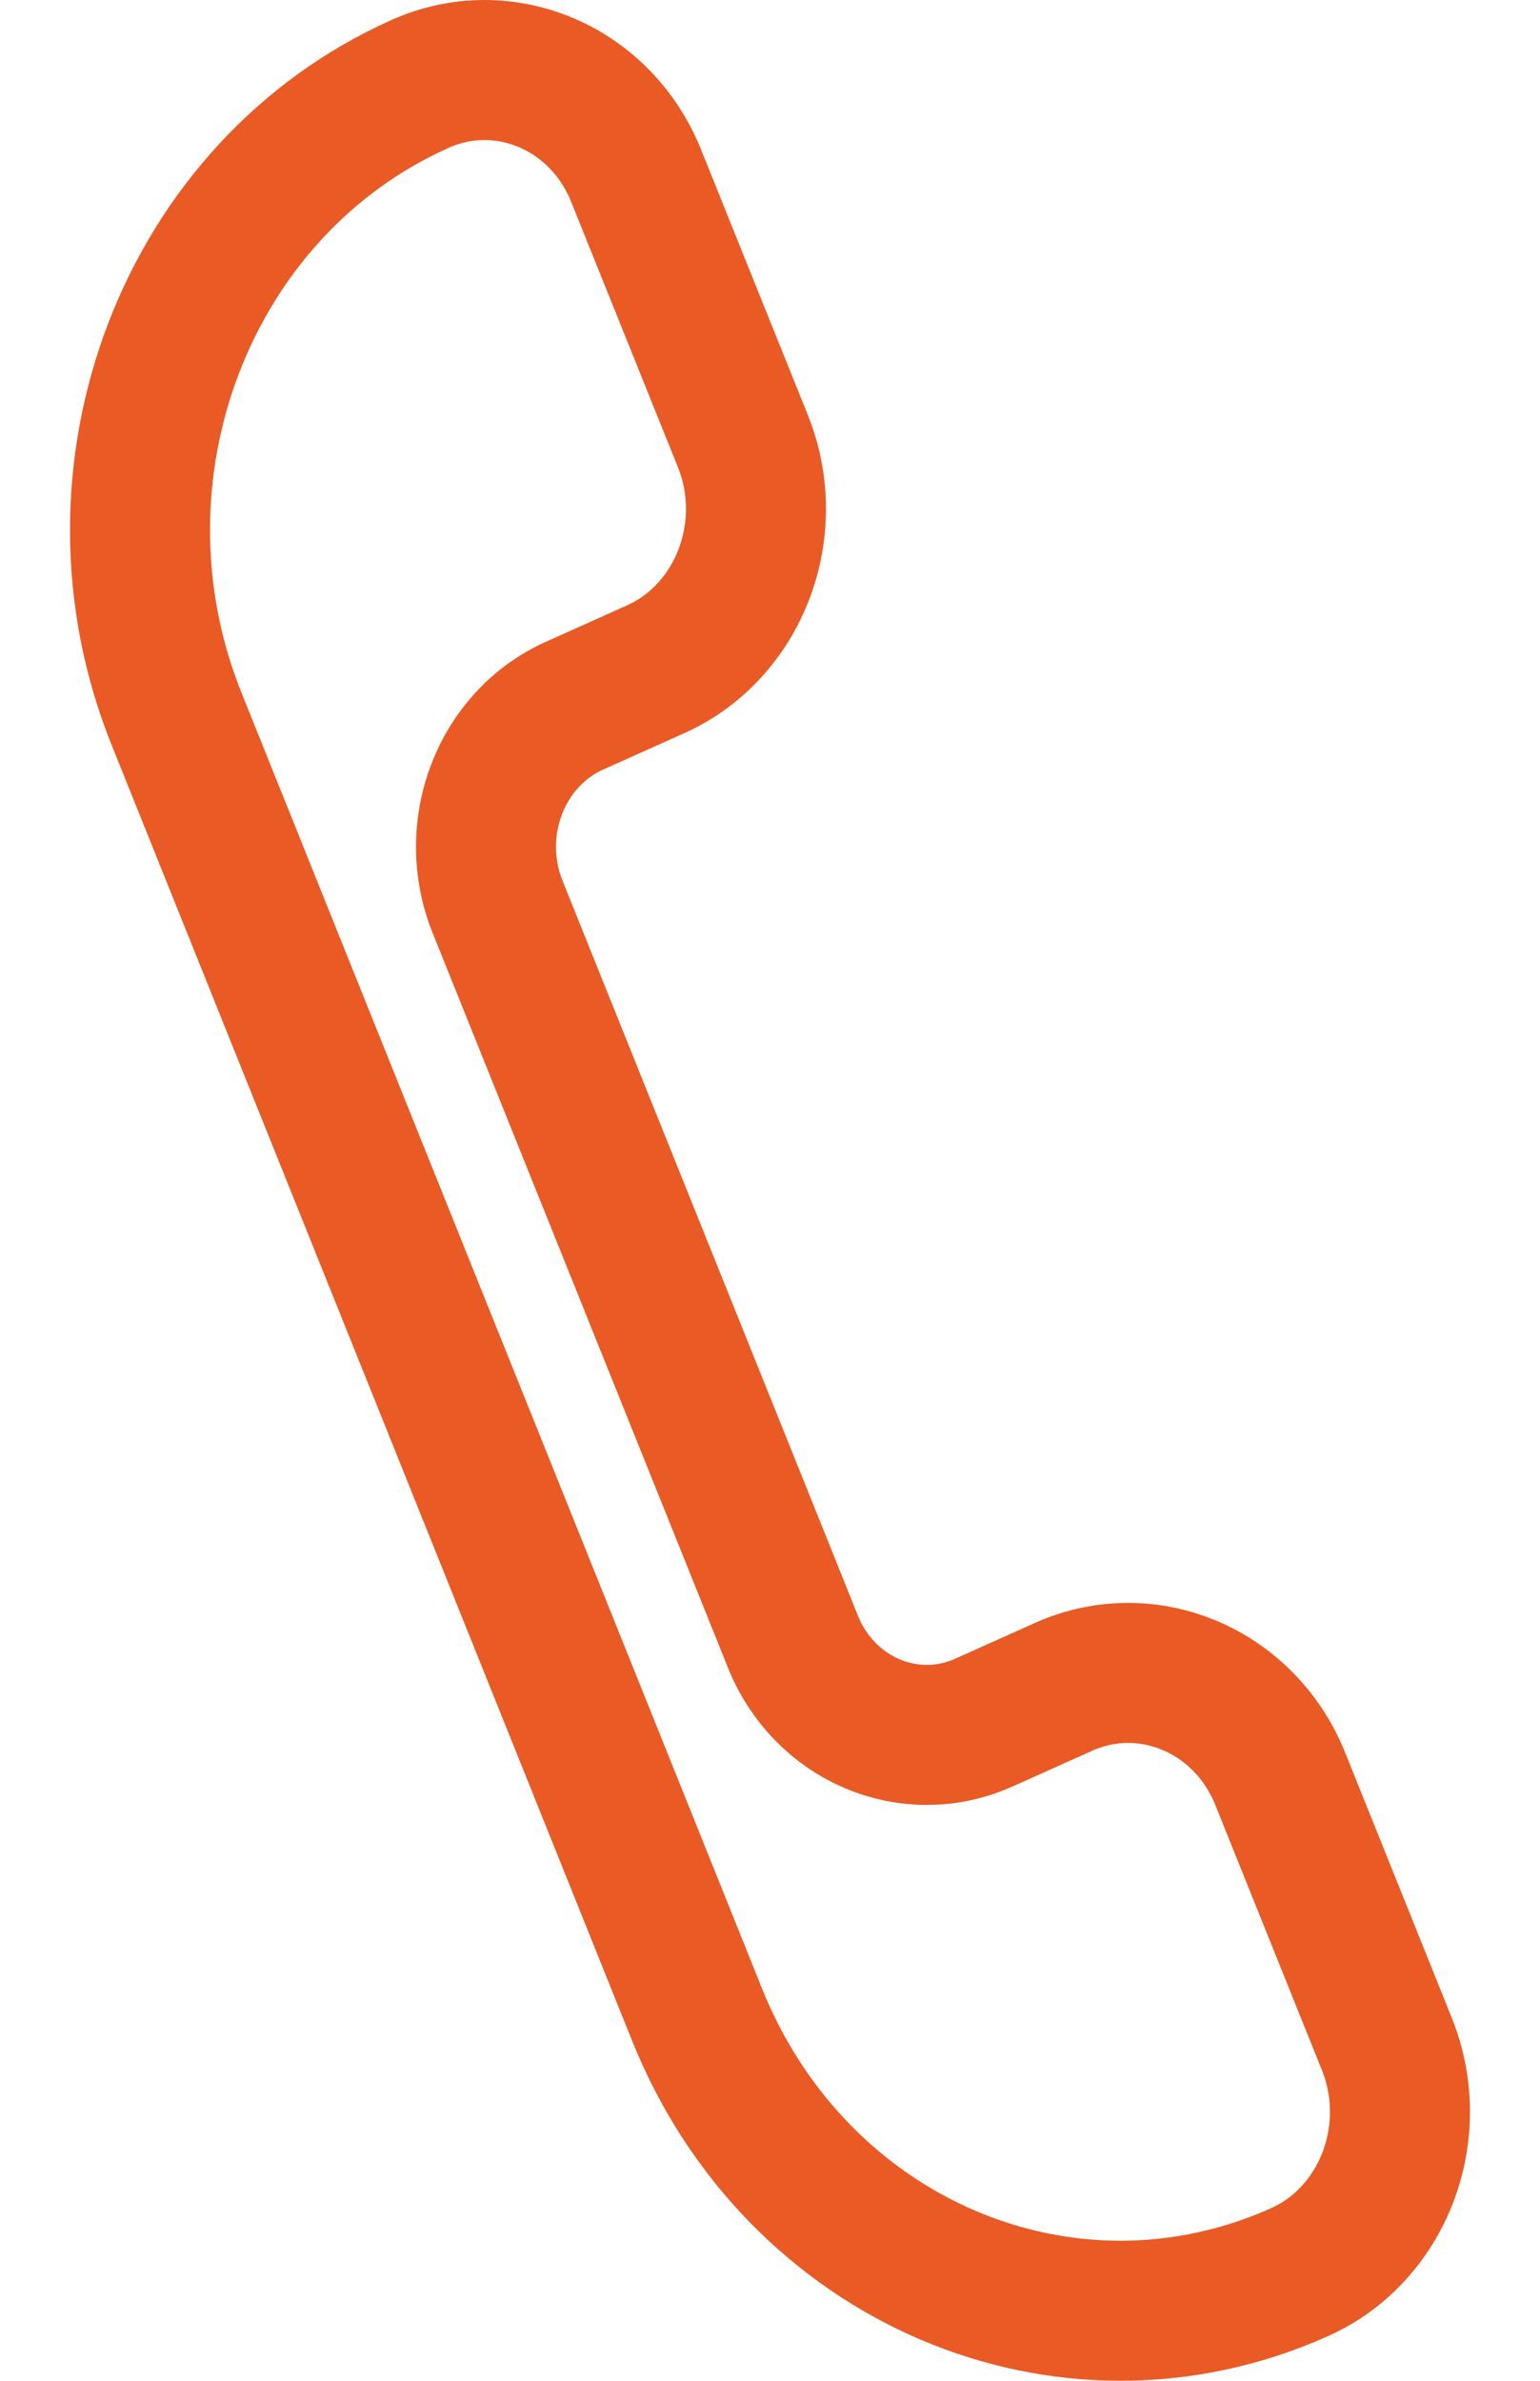 <svg width="11" height="17" viewBox="0 0 11 17" fill="none" xmlns="http://www.w3.org/2000/svg">
<path d="M3.001 0.599C1.333 1.344 0.554 3.375 1.261 5.133L4.98 14.388C5.688 16.147 7.613 16.971 9.281 16.225C9.88 15.958 10.16 15.227 9.906 14.595L9.145 12.703C8.892 12.072 8.198 11.777 7.599 12.044L7.026 12.301C6.497 12.537 5.885 12.278 5.662 11.718L3.554 6.475C3.33 5.917 3.576 5.273 4.108 5.037L4.681 4.78C5.28 4.512 5.56 3.781 5.306 3.149L4.545 1.258C4.293 0.626 3.6 0.331 3.001 0.599Z" stroke="#E95A25" stroke-miterlimit="10"/>
</svg>
